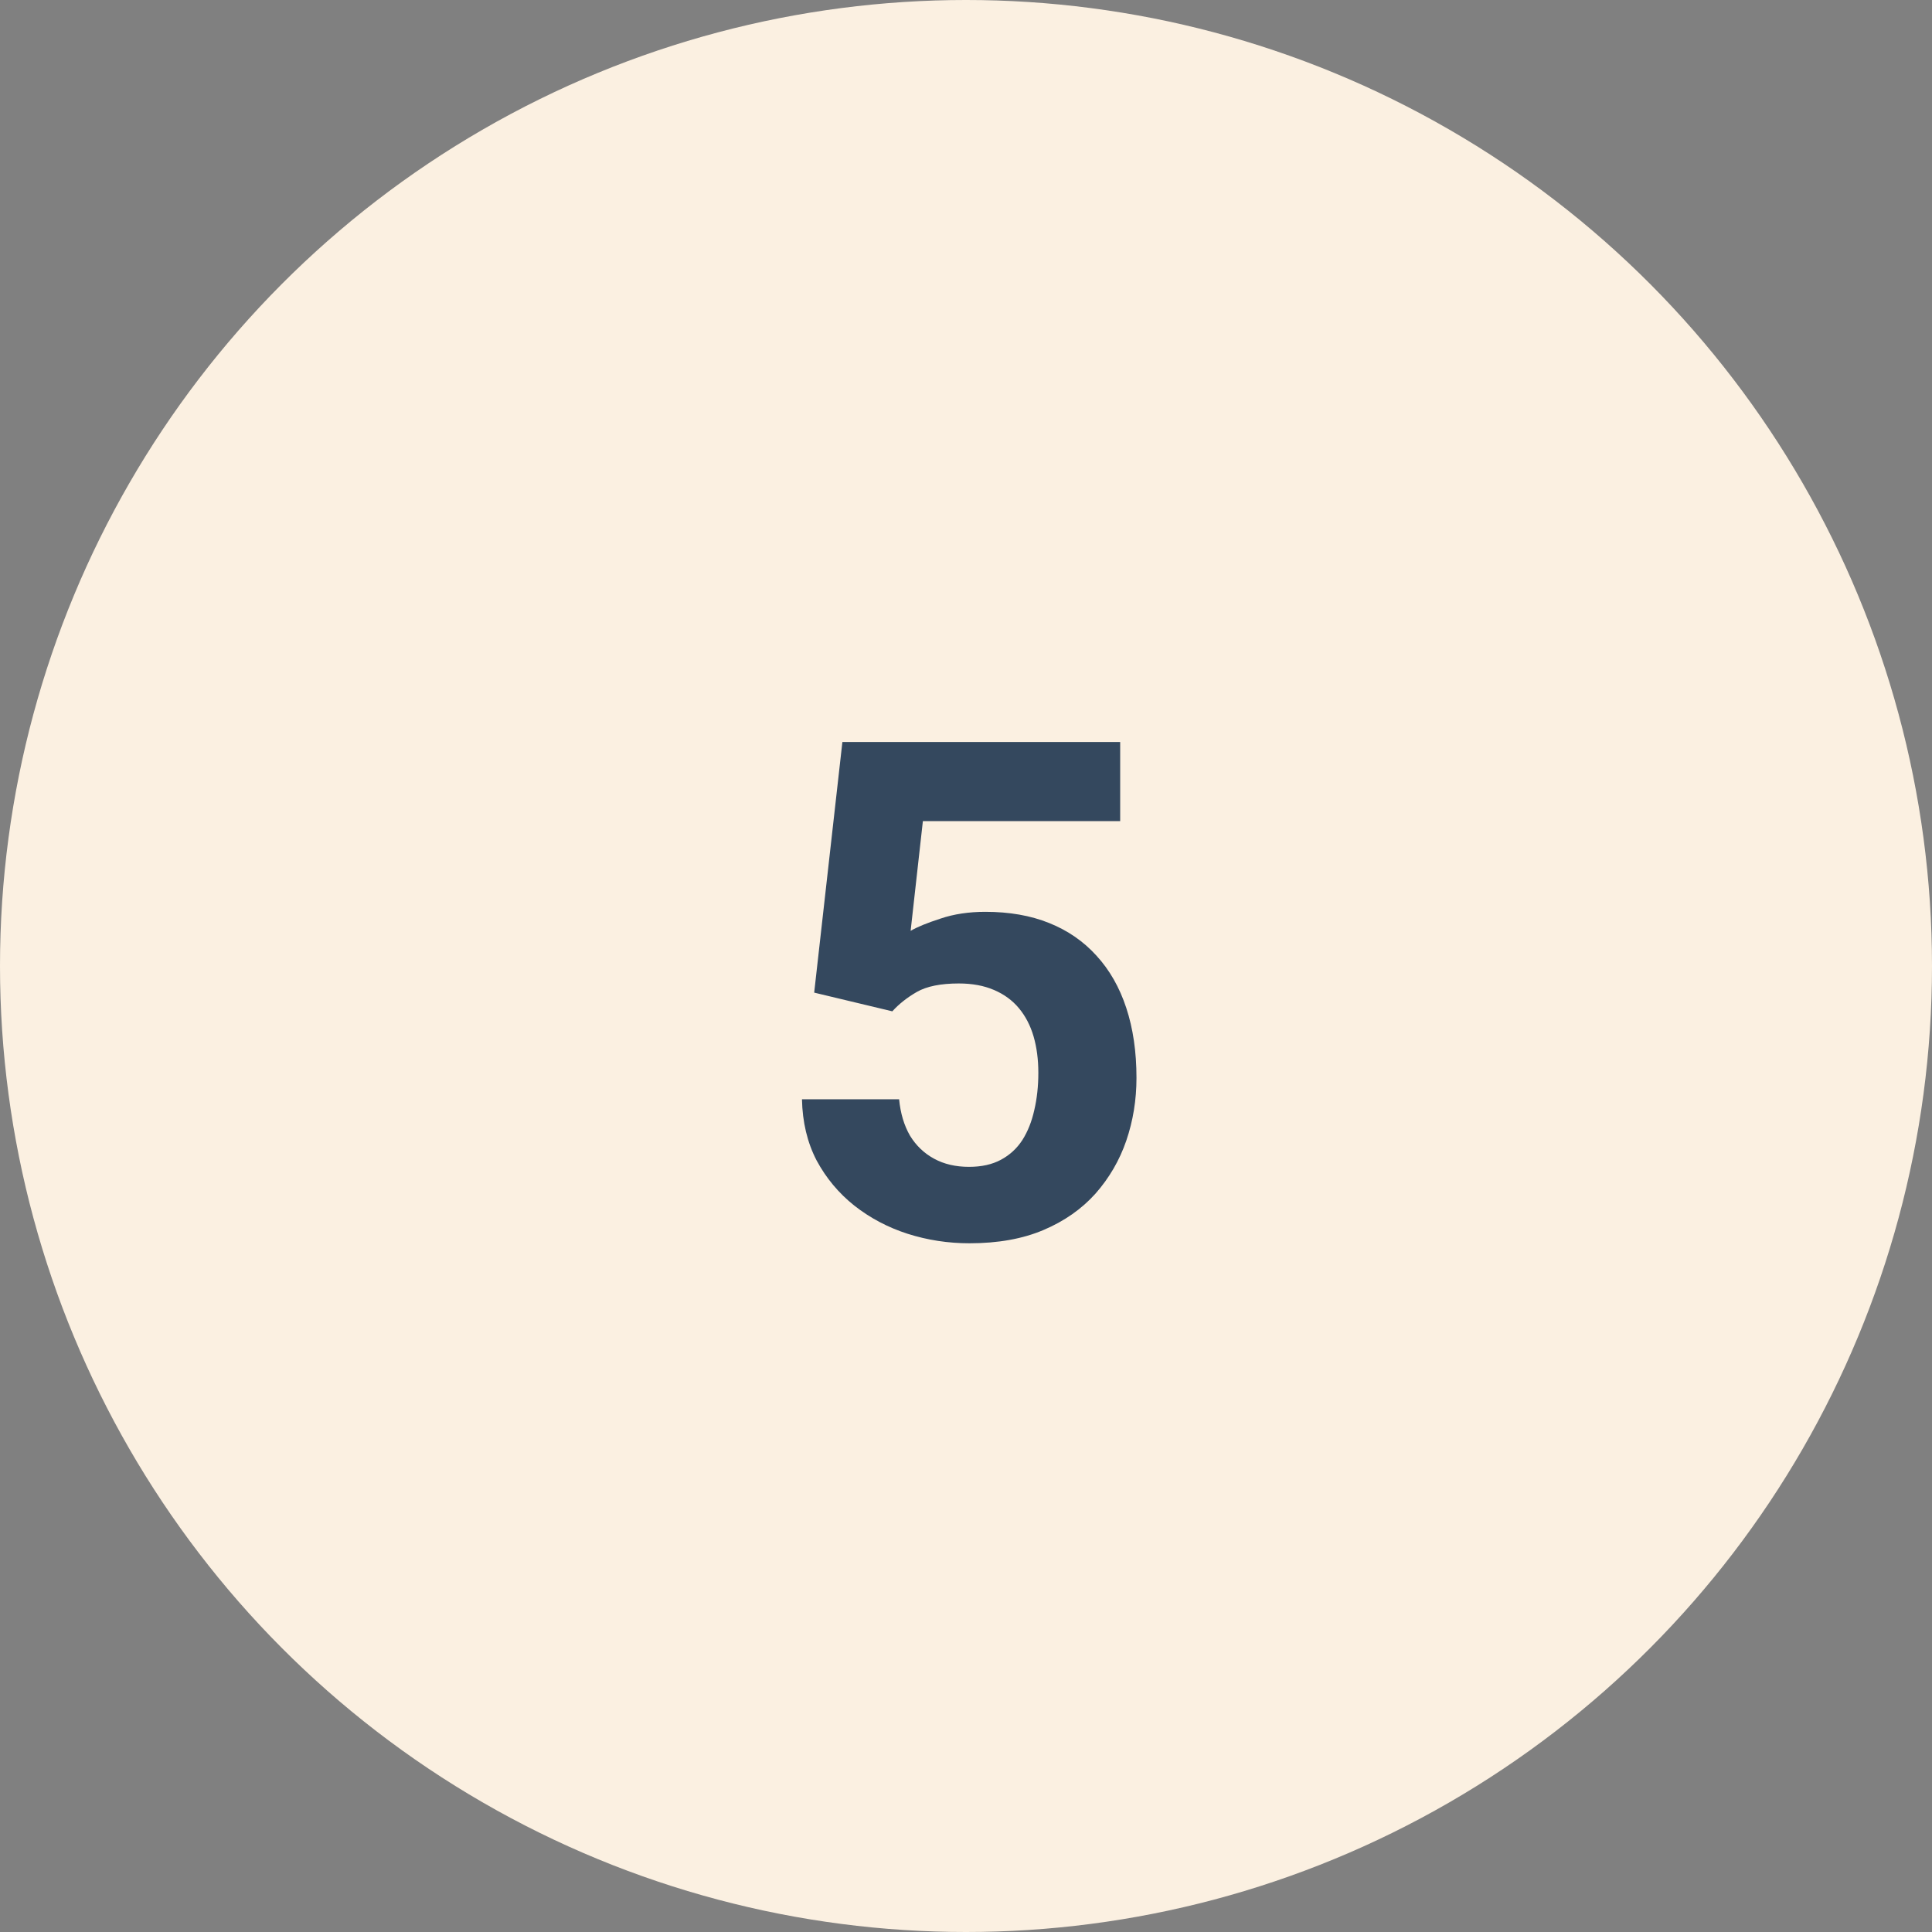 <svg xmlns="http://www.w3.org/2000/svg" width="50" height="50" viewBox="0 0 50 50" fill="none"><rect x="0" y="0" width="50" height="50" fill="#808080" stroke="none"/><circle cx="25" cy="25" r="25" fill="#FBF0E1"></circle><path d="M23.093 26.173L21.071 25.689L21.801 19.203H28.99V21.251H23.884L23.567 24.09C23.737 23.99 23.995 23.885 24.341 23.773C24.686 23.656 25.073 23.598 25.501 23.598C26.122 23.598 26.673 23.694 27.153 23.888C27.634 24.081 28.041 24.362 28.375 24.731C28.715 25.101 28.973 25.552 29.148 26.085C29.324 26.618 29.412 27.222 29.412 27.895C29.412 28.464 29.324 29.006 29.148 29.521C28.973 30.031 28.706 30.488 28.349 30.893C27.991 31.291 27.543 31.605 27.004 31.833C26.465 32.062 25.826 32.176 25.088 32.176C24.537 32.176 24.004 32.094 23.488 31.93C22.979 31.766 22.519 31.523 22.108 31.2C21.704 30.878 21.379 30.488 21.133 30.031C20.893 29.568 20.767 29.041 20.755 28.449H23.269C23.304 28.812 23.398 29.126 23.55 29.39C23.708 29.648 23.916 29.847 24.174 29.987C24.432 30.128 24.733 30.198 25.079 30.198C25.401 30.198 25.677 30.137 25.905 30.014C26.134 29.891 26.318 29.721 26.459 29.504C26.6 29.281 26.702 29.023 26.767 28.73C26.837 28.432 26.872 28.109 26.872 27.764C26.872 27.418 26.831 27.105 26.749 26.823C26.667 26.542 26.541 26.299 26.371 26.094C26.201 25.889 25.984 25.73 25.721 25.619C25.463 25.508 25.161 25.452 24.815 25.452C24.347 25.452 23.983 25.525 23.726 25.672C23.474 25.818 23.263 25.985 23.093 26.173Z" fill="#34485E"></path></svg>